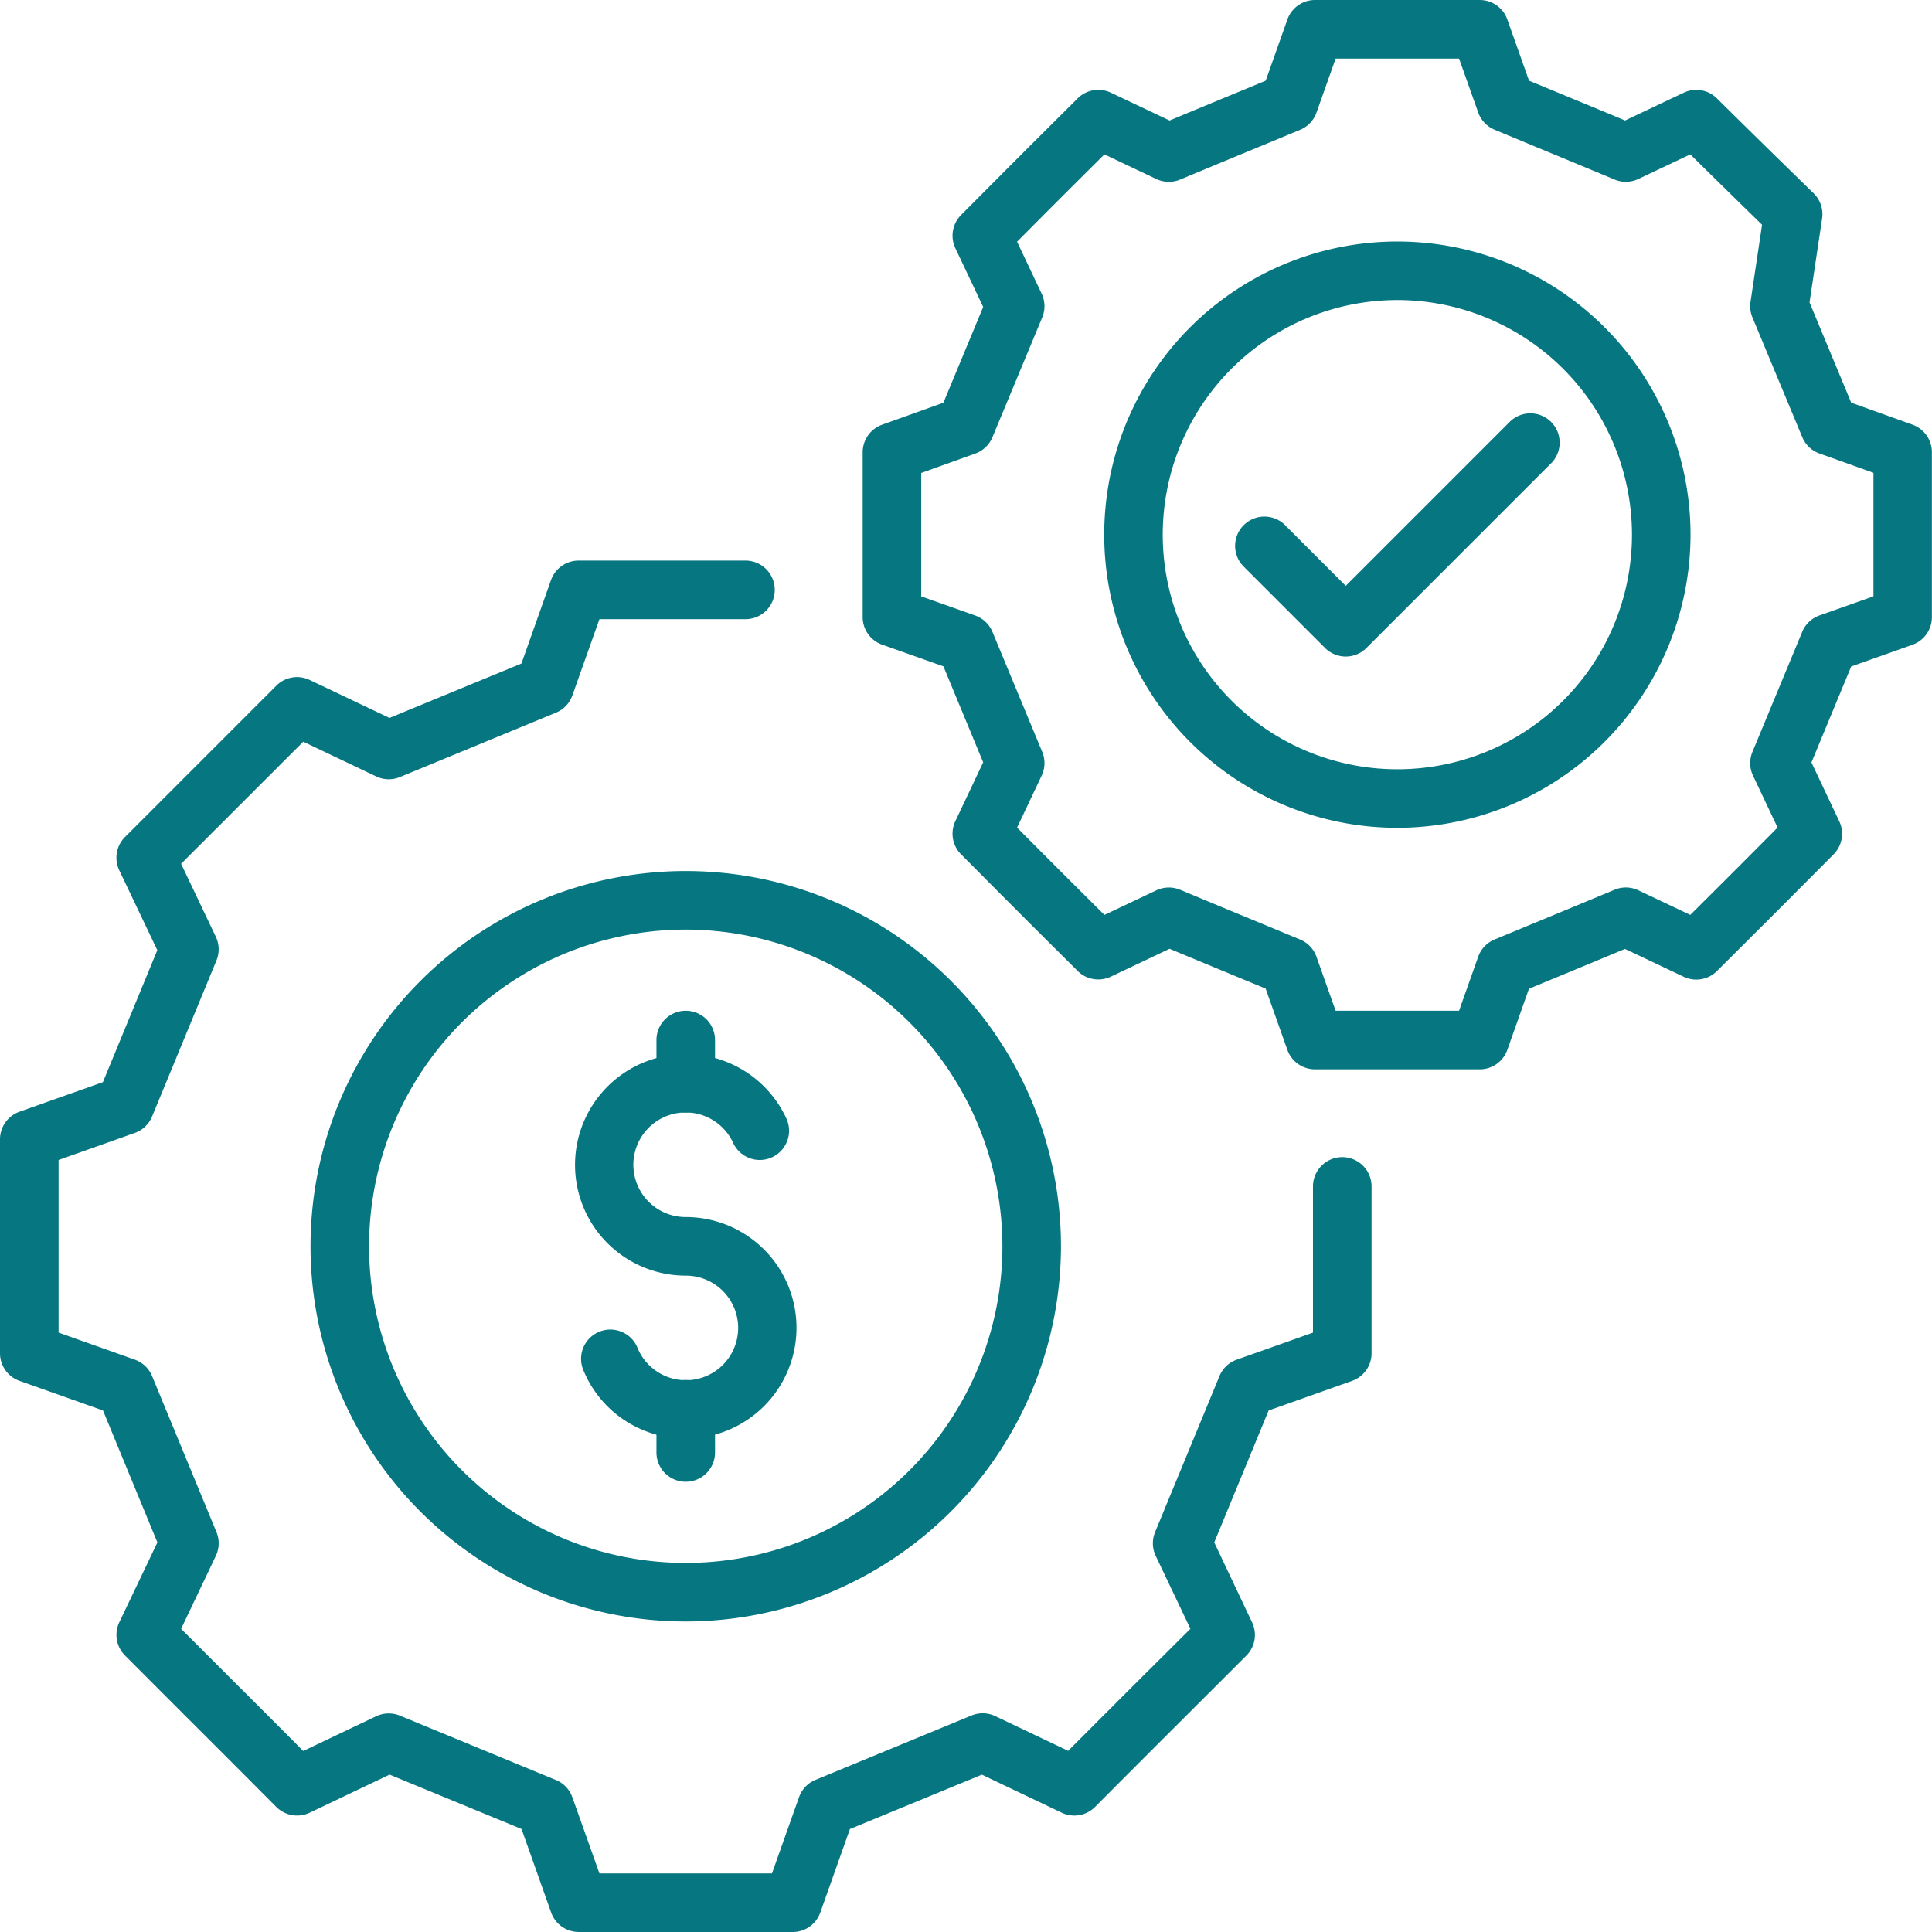 <svg xmlns="http://www.w3.org/2000/svg" width="92.346" height="92.346" viewBox="0 0 92.346 92.346">
  <g id="financial" transform="translate(-1 -1)">
    <g id="Group_1337" data-name="Group 1337" transform="translate(1 1)">
      <g id="Group_1328" data-name="Group 1328">
        <g id="Group_1326" data-name="Group 1326">
          <g id="Group_1325" data-name="Group 1325">
            <g id="Group_1324" data-name="Group 1324">
              <g id="Group_1321" data-name="Group 1321" transform="translate(0 26.794)">
                <g id="Group_1320" data-name="Group 1320">
                  <path id="Path_9265" data-name="Path 9265" d="M38.89,85.7H28.662a1.4,1.4,0,0,1-1.319-.932l-1.414-3.989-6.307-2.6L15.8,80a1.406,1.406,0,0,1-1.593-.276c-2.212-2.22-3.073-3.08-4.24-4.244L6.979,72.489A1.4,1.4,0,0,1,6.7,70.9L8.523,67.08l-2.6-6.306L1.931,59.358A1.4,1.4,0,0,1,1,58.04V47.812a1.4,1.4,0,0,1,.931-1.319l3.988-1.414,2.6-6.307L6.7,34.953a1.4,1.4,0,0,1,.274-1.59l7.234-7.234a1.4,1.4,0,0,1,1.59-.275l3.818,1.817,6.307-2.6,1.414-3.989a1.4,1.4,0,0,1,1.319-.932h7.976a1.4,1.4,0,1,1,0,2.8H29.651l-1.293,3.644a1.393,1.393,0,0,1-.784.825l-7.458,3.077a1.4,1.4,0,0,1-1.135-.029l-3.487-1.66L9.656,34.643l1.66,3.487a1.4,1.4,0,0,1,.03,1.135L8.268,46.723a1.4,1.4,0,0,1-.825.784L3.8,48.8v8.252l3.644,1.293a1.4,1.4,0,0,1,.825.784l3.078,7.458a1.4,1.4,0,0,1-.03,1.135l-1.66,3.487L11.948,73.5c1.037,1.034,1.833,1.828,3.547,3.549l3.486-1.66a1.4,1.4,0,0,1,1.135-.029l7.458,3.078a1.393,1.393,0,0,1,.784.825L29.651,82.9H37.9l1.293-3.644a1.393,1.393,0,0,1,.784-.825l7.458-3.078a1.4,1.4,0,0,1,1.135.029l3.486,1.66c1.731-1.735,2.524-2.528,3.576-3.577L57.9,71.209l-1.659-3.487a1.4,1.4,0,0,1-.03-1.135l3.078-7.458a1.4,1.4,0,0,1,.825-.784l3.644-1.293V50.064a1.4,1.4,0,1,1,2.8,0V58.04a1.4,1.4,0,0,1-.931,1.319l-3.988,1.414-2.6,6.307L60.847,70.9a1.4,1.4,0,0,1-.274,1.59l-2.963,2.96c-1.182,1.179-2.038,2.033-4.269,4.273A1.4,1.4,0,0,1,51.749,80l-3.818-1.819-6.307,2.6L40.209,84.77a1.4,1.4,0,0,1-1.319.932Z" transform="translate(-1 -20.149)" fill="#067681"/>
                </g>
              </g>
              <g id="Group_1323" data-name="Group 1323" transform="translate(41.234)">
                <g id="Group_1322" data-name="Group 1322">
                  <path id="Path_9266" data-name="Path 9266" d="M59.965,52.111H52.088a1.4,1.4,0,0,1-1.319-.932l-1.037-2.924-1.393-.577c-1.051-.435-1.966-.813-3.2-1.327l-2.809,1.331a1.4,1.4,0,0,1-1.586-.273l-.18-.18c-2.608-2.595-2.682-2.669-5.393-5.395A1.4,1.4,0,0,1,34.9,40.25l1.33-2.811-1.9-4.588L31.4,31.814A1.4,1.4,0,0,1,30.47,30.5V22.618A1.4,1.4,0,0,1,31.4,21.3l2.93-1.051,1.9-4.577L34.9,12.862a1.4,1.4,0,0,1,.273-1.585c2.712-2.726,2.785-2.8,5.393-5.395l.18-.18a1.4,1.4,0,0,1,1.586-.273l2.809,1.331c1.232-.514,2.147-.892,3.2-1.327l1.393-.577,1.037-2.924A1.4,1.4,0,0,1,52.088,1h7.877a1.4,1.4,0,0,1,1.319.932l1.037,2.924,1.434.593c1.034.428,1.941.8,3.156,1.31l2.809-1.331A1.4,1.4,0,0,1,71.3,5.7c1.94,1.927,4.62,4.535,4.622,4.536a1.4,1.4,0,0,1,.407,1.211l-.6,4.009,1.992,4.792,2.93,1.051a1.4,1.4,0,0,1,.926,1.317V30.5a1.4,1.4,0,0,1-.932,1.319l-2.925,1.037-1.9,4.588,1.329,2.811a1.4,1.4,0,0,1-.273,1.585c-2.773,2.787-2.787,2.8-5.574,5.575a1.4,1.4,0,0,1-1.586.273l-2.809-1.331c-1.215.507-2.123.883-3.156,1.31l-1.434.593L61.284,51.18a1.4,1.4,0,0,1-1.319.932Zm-6.889-2.8h5.9l.915-2.58a1.4,1.4,0,0,1,.783-.825l2.01-.832c1.187-.491,2.208-.913,3.723-1.545a1.393,1.393,0,0,1,1.138.026l2.483,1.176c1.9-1.89,2.285-2.275,4.174-4.174l-1.175-2.484A1.4,1.4,0,0,1,73,36.938L75.379,31.2a1.4,1.4,0,0,1,.825-.783l2.58-.914V23.6L76.2,22.675a1.4,1.4,0,0,1-.818-.779L73,16.174a1.393,1.393,0,0,1-.092-.746l.551-3.685c-.738-.72-2.149-2.1-3.429-3.364L67.545,9.555a1.4,1.4,0,0,1-1.138.026c-1.515-.633-2.535-1.055-3.723-1.545L60.675,7.2a1.4,1.4,0,0,1-.783-.825L58.977,3.8h-5.9l-.915,2.58a1.4,1.4,0,0,1-.783.825l-1.97.816c-1.205.5-2.232.922-3.764,1.562a1.409,1.409,0,0,1-1.138-.026L42.024,8.379c-1.9,1.89-2.285,2.276-4.174,4.174l1.175,2.484a1.4,1.4,0,0,1,.027,1.137L36.672,21.9a1.4,1.4,0,0,1-.818.779l-2.585.928v5.9l2.58.914a1.4,1.4,0,0,1,.825.783l2.378,5.733a1.4,1.4,0,0,1-.027,1.137l-1.175,2.484c1.89,1.9,2.276,2.285,4.174,4.174l2.483-1.176a1.4,1.4,0,0,1,1.138-.026c1.532.639,2.559,1.064,3.764,1.562l1.97.816a1.4,1.4,0,0,1,.783.825Z" transform="translate(-30.47 -1)" fill="#067681"/>
                </g>
              </g>
            </g>
          </g>
        </g>
        <g id="Group_1327" data-name="Group 1327" transform="translate(59.006 19.729)">
          <path id="Path_9267" data-name="Path 9267" d="M48.488,26.753a1.4,1.4,0,0,1-.989-.41l-3.917-3.919a1.4,1.4,0,0,1,1.979-1.979l2.928,2.93,7.865-7.865a1.4,1.4,0,0,1,1.979,1.979l-8.854,8.854a1.4,1.4,0,0,1-.989.41Z" transform="translate(-43.171 -15.101)" fill="#067681"/>
        </g>
      </g>
      <g id="Group_1336" data-name="Group 1336" transform="translate(14.842 41.635)">
        <g id="Group_1330" data-name="Group 1330">
          <g id="Group_1329" data-name="Group 1329">
            <path id="Path_9268" data-name="Path 9268" d="M29.542,66.626A17.935,17.935,0,1,1,47.477,48.691,17.955,17.955,0,0,1,29.542,66.626Zm0-33.071A15.136,15.136,0,1,0,44.678,48.691,15.153,15.153,0,0,0,29.542,33.555Z" transform="translate(-11.607 -30.757)" fill="#067681"/>
          </g>
        </g>
        <g id="Group_1335" data-name="Group 1335" transform="translate(12.641 6.678)">
          <g id="Group_1331" data-name="Group 1331" transform="translate(0 2.067)">
            <path id="Path_9269" data-name="Path 9269" d="M25.936,55.385a5.265,5.265,0,0,1-4.918-3.327,1.4,1.4,0,0,1,2.6-1.036A2.5,2.5,0,1,0,25.936,47.6a5.294,5.294,0,1,1,4.841-7.443,1.4,1.4,0,0,1-2.559,1.131A2.5,2.5,0,1,0,25.936,44.8a5.294,5.294,0,0,1,0,10.588Z" transform="translate(-20.642 -37.007)" fill="#067681"/>
          </g>
          <g id="Group_1334" data-name="Group 1334" transform="translate(3.895)">
            <g id="Group_1332" data-name="Group 1332">
              <path id="Path_9270" data-name="Path 9270" d="M24.824,40.395a1.4,1.4,0,0,1-1.4-1.4V36.928a1.4,1.4,0,1,1,2.8,0V39A1.4,1.4,0,0,1,24.824,40.395Z" transform="translate(-23.425 -35.529)" fill="#067681"/>
            </g>
            <g id="Group_1333" data-name="Group 1333" transform="translate(0 17.647)">
              <path id="Path_9271" data-name="Path 9271" d="M24.824,53.007a1.4,1.4,0,0,1-1.4-1.4V49.541a1.4,1.4,0,0,1,2.8,0v2.067A1.4,1.4,0,0,1,24.824,53.007Z" transform="translate(-23.425 -48.142)" fill="#067681"/>
            </g>
          </g>
        </g>
      </g>
    </g>
    <g id="Group_1338" data-name="Group 1338" transform="translate(53.778 12.543)">
      <path id="Path_9272" data-name="Path 9272" d="M52.733,37.275A14.012,14.012,0,1,1,66.746,23.262,14.028,14.028,0,0,1,52.733,37.275Zm0-25.226A11.214,11.214,0,1,0,63.947,23.262,11.227,11.227,0,0,0,52.733,12.048Z" transform="translate(-38.72 -9.25)" fill="#067681"/>
    </g>
  </g>
</svg>
